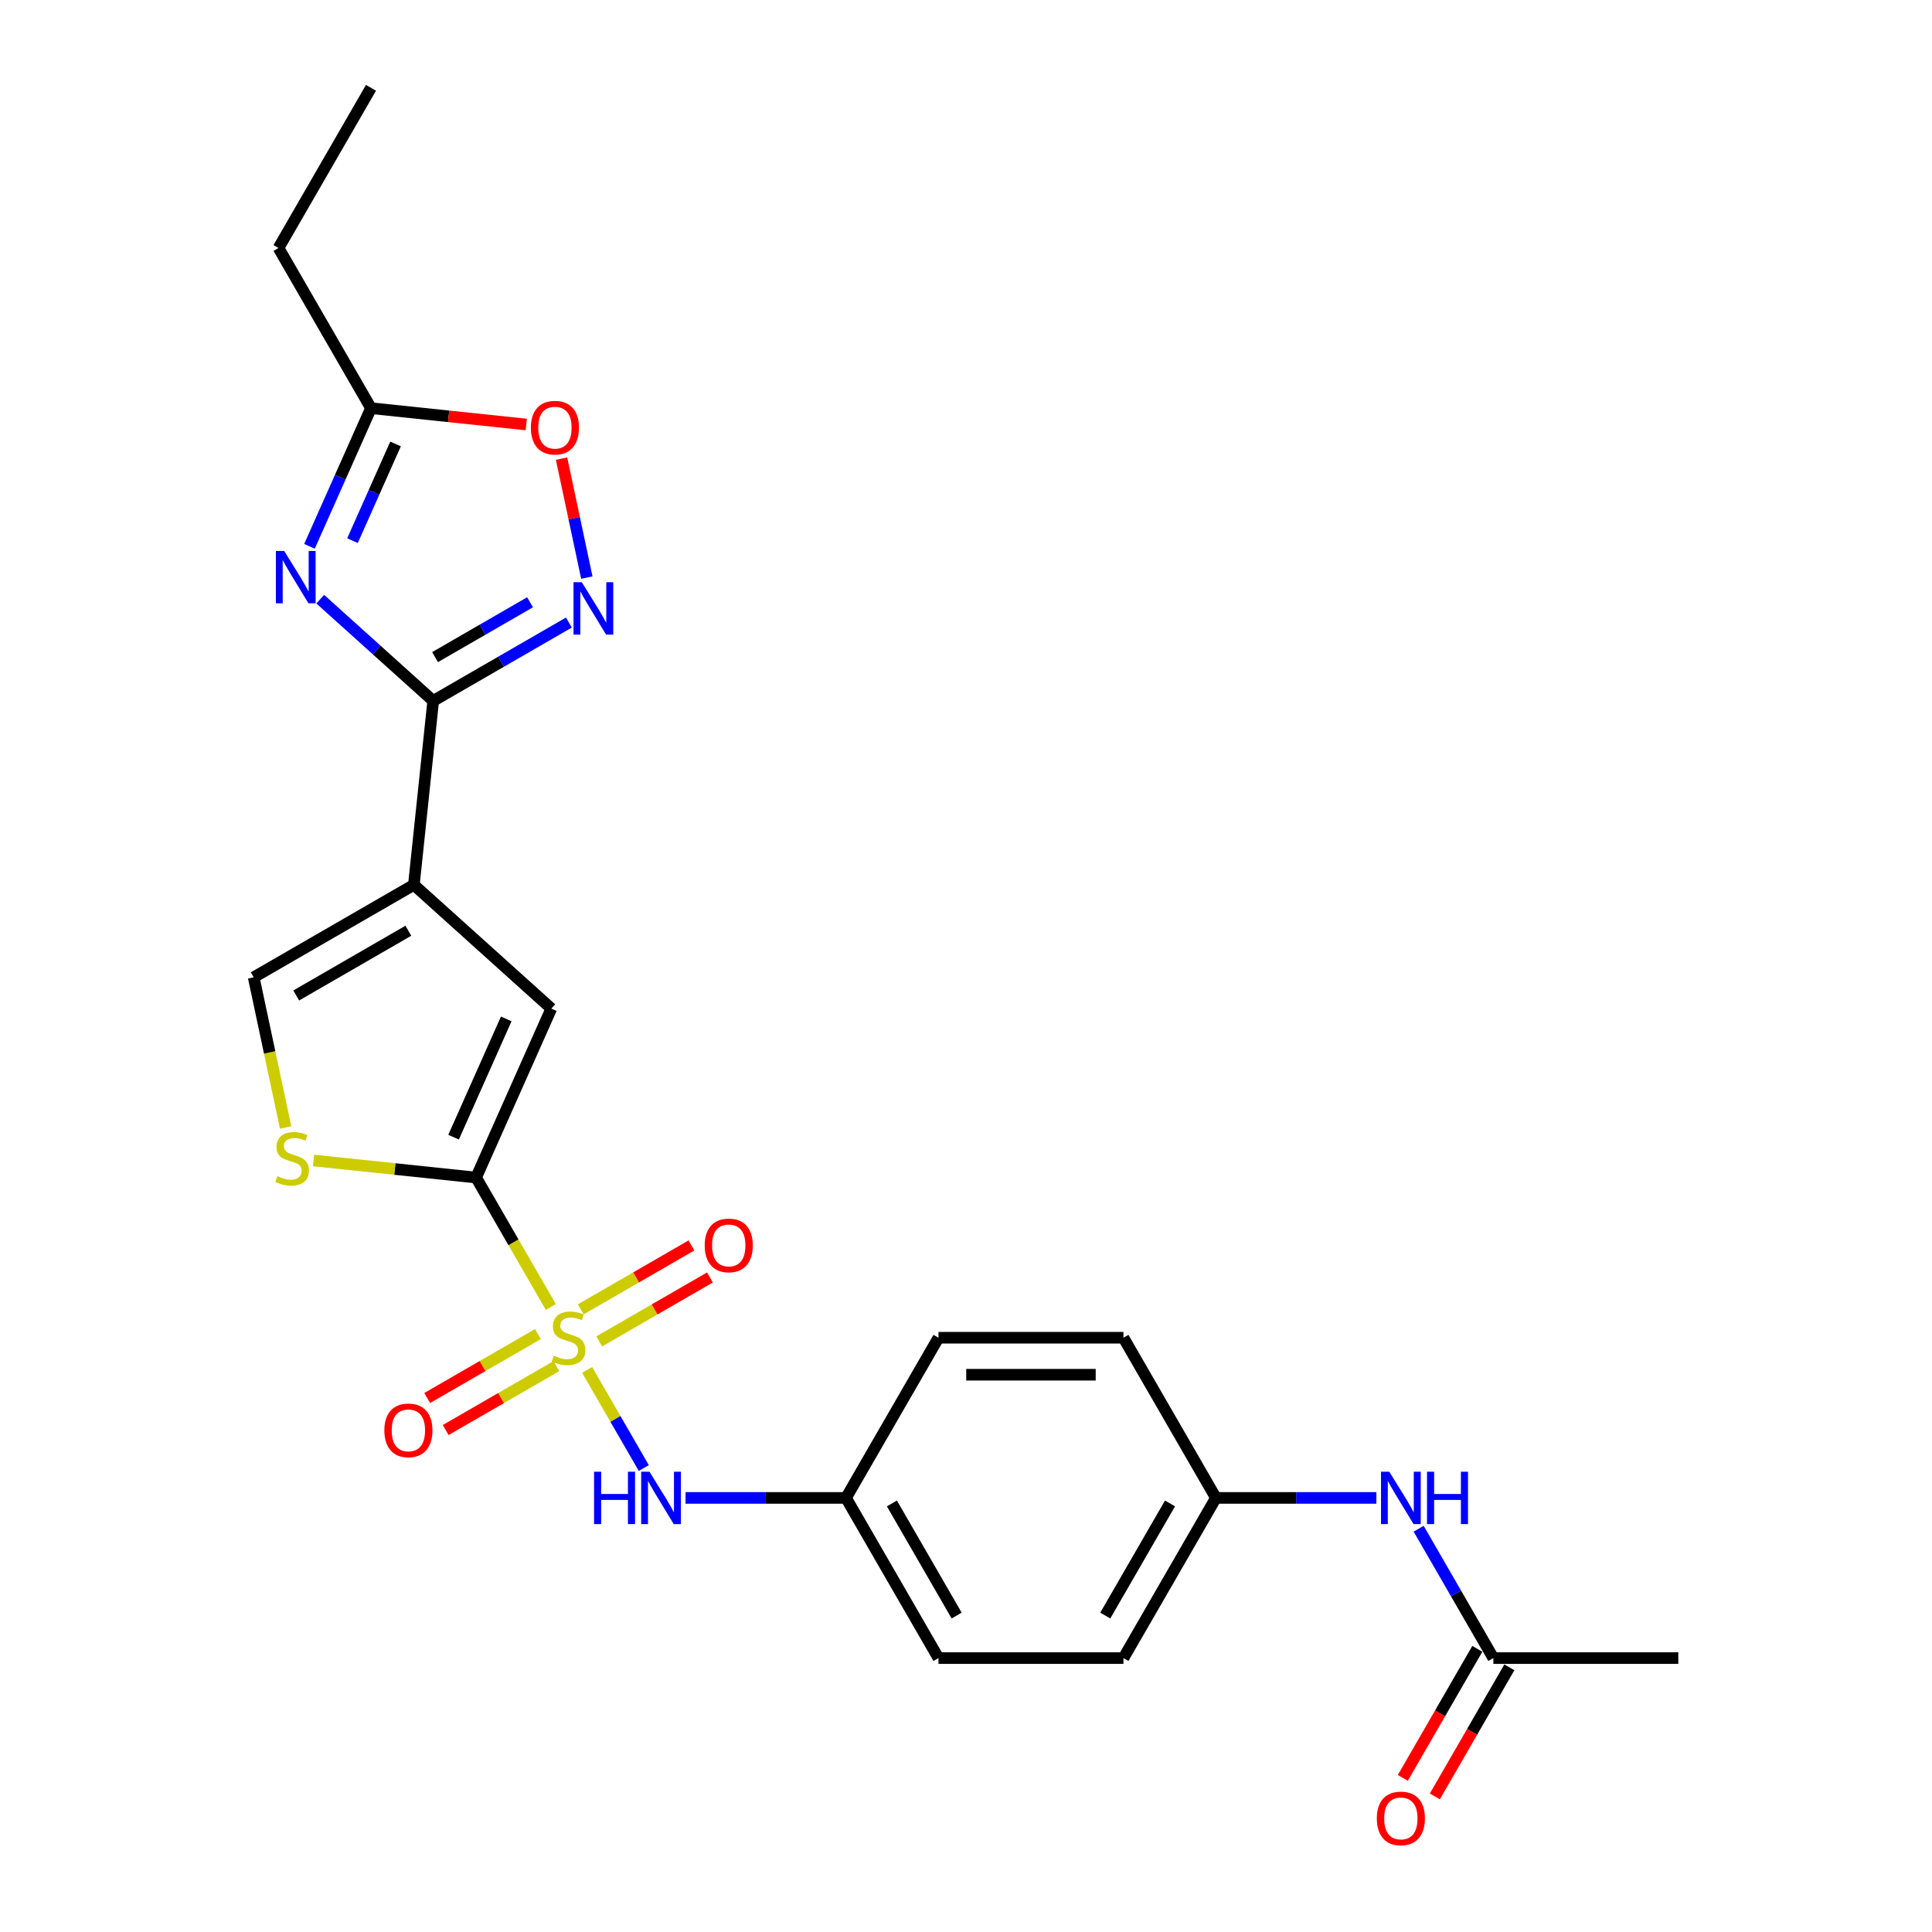 <?xml version='1.0' encoding='iso-8859-1'?>
<svg version='1.1' baseProfile='full'
              xmlns='http://www.w3.org/2000/svg'
                      xmlns:rdkit='http://www.rdkit.org/xml'
                      xmlns:xlink='http://www.w3.org/1999/xlink'
                  xml:space='preserve'
width='1000px' height='1000px' viewBox='0 0 1000 1000'>
<!-- END OF HEADER -->
<rect style='opacity:1.0;fill:#FFFFFF;stroke:none' width='1000' height='1000' x='0' y='0'> </rect>
<path class='bond-0' d='M 285.106,676.499 L 265.766,643.001' style='fill:none;fill-rule:evenodd;stroke:#CCCC00;stroke-width:6px;stroke-linecap:butt;stroke-linejoin:miter;stroke-opacity:1' />
<path class='bond-0' d='M 265.766,643.001 L 246.425,609.503' style='fill:none;fill-rule:evenodd;stroke:#000000;stroke-width:6px;stroke-linecap:butt;stroke-linejoin:miter;stroke-opacity:1' />
<path class='bond-8' d='M 303.898,709.048 L 318.562,734.448' style='fill:none;fill-rule:evenodd;stroke:#CCCC00;stroke-width:6px;stroke-linecap:butt;stroke-linejoin:miter;stroke-opacity:1' />
<path class='bond-8' d='M 318.562,734.448 L 333.227,759.848' style='fill:none;fill-rule:evenodd;stroke:#0000FF;stroke-width:6px;stroke-linecap:butt;stroke-linejoin:miter;stroke-opacity:1' />
<path class='bond-11' d='M 310.164,694.3 L 338.815,677.758' style='fill:none;fill-rule:evenodd;stroke:#CCCC00;stroke-width:6px;stroke-linecap:butt;stroke-linejoin:miter;stroke-opacity:1' />
<path class='bond-11' d='M 338.815,677.758 L 367.467,661.217' style='fill:none;fill-rule:evenodd;stroke:#FF0000;stroke-width:6px;stroke-linecap:butt;stroke-linejoin:miter;stroke-opacity:1' />
<path class='bond-11' d='M 300.591,677.719 L 329.242,661.177' style='fill:none;fill-rule:evenodd;stroke:#CCCC00;stroke-width:6px;stroke-linecap:butt;stroke-linejoin:miter;stroke-opacity:1' />
<path class='bond-11' d='M 329.242,661.177 L 357.893,644.635' style='fill:none;fill-rule:evenodd;stroke:#FF0000;stroke-width:6px;stroke-linecap:butt;stroke-linejoin:miter;stroke-opacity:1' />
<path class='bond-12' d='M 278.419,690.52 L 249.768,707.061' style='fill:none;fill-rule:evenodd;stroke:#CCCC00;stroke-width:6px;stroke-linecap:butt;stroke-linejoin:miter;stroke-opacity:1' />
<path class='bond-12' d='M 249.768,707.061 L 221.117,723.603' style='fill:none;fill-rule:evenodd;stroke:#FF0000;stroke-width:6px;stroke-linecap:butt;stroke-linejoin:miter;stroke-opacity:1' />
<path class='bond-12' d='M 287.992,707.101 L 259.341,723.643' style='fill:none;fill-rule:evenodd;stroke:#CCCC00;stroke-width:6px;stroke-linecap:butt;stroke-linejoin:miter;stroke-opacity:1' />
<path class='bond-12' d='M 259.341,723.643 L 230.69,740.185' style='fill:none;fill-rule:evenodd;stroke:#FF0000;stroke-width:6px;stroke-linecap:butt;stroke-linejoin:miter;stroke-opacity:1' />
<path class='bond-5' d='M 246.425,609.503 L 285.363,522.047' style='fill:none;fill-rule:evenodd;stroke:#000000;stroke-width:6px;stroke-linecap:butt;stroke-linejoin:miter;stroke-opacity:1' />
<path class='bond-5' d='M 234.775,588.597 L 262.031,527.378' style='fill:none;fill-rule:evenodd;stroke:#000000;stroke-width:6px;stroke-linecap:butt;stroke-linejoin:miter;stroke-opacity:1' />
<path class='bond-6' d='M 246.425,609.503 L 204.364,605.082' style='fill:none;fill-rule:evenodd;stroke:#000000;stroke-width:6px;stroke-linecap:butt;stroke-linejoin:miter;stroke-opacity:1' />
<path class='bond-6' d='M 204.364,605.082 L 162.303,600.662' style='fill:none;fill-rule:evenodd;stroke:#CCCC00;stroke-width:6px;stroke-linecap:butt;stroke-linejoin:miter;stroke-opacity:1' />
<path class='bond-1' d='M 214.22,457.99 L 285.363,522.047' style='fill:none;fill-rule:evenodd;stroke:#000000;stroke-width:6px;stroke-linecap:butt;stroke-linejoin:miter;stroke-opacity:1' />
<path class='bond-2' d='M 214.22,457.99 L 224.227,362.782' style='fill:none;fill-rule:evenodd;stroke:#000000;stroke-width:6px;stroke-linecap:butt;stroke-linejoin:miter;stroke-opacity:1' />
<path class='bond-25' d='M 214.22,457.99 L 131.313,505.856' style='fill:none;fill-rule:evenodd;stroke:#000000;stroke-width:6px;stroke-linecap:butt;stroke-linejoin:miter;stroke-opacity:1' />
<path class='bond-25' d='M 211.357,481.751 L 153.323,515.257' style='fill:none;fill-rule:evenodd;stroke:#000000;stroke-width:6px;stroke-linecap:butt;stroke-linejoin:miter;stroke-opacity:1' />
<path class='bond-3' d='M 224.227,362.782 L 194.993,336.459' style='fill:none;fill-rule:evenodd;stroke:#000000;stroke-width:6px;stroke-linecap:butt;stroke-linejoin:miter;stroke-opacity:1' />
<path class='bond-3' d='M 194.993,336.459 L 165.759,310.137' style='fill:none;fill-rule:evenodd;stroke:#0000FF;stroke-width:6px;stroke-linecap:butt;stroke-linejoin:miter;stroke-opacity:1' />
<path class='bond-4' d='M 224.227,362.782 L 259.343,342.507' style='fill:none;fill-rule:evenodd;stroke:#000000;stroke-width:6px;stroke-linecap:butt;stroke-linejoin:miter;stroke-opacity:1' />
<path class='bond-4' d='M 259.343,342.507 L 294.459,322.233' style='fill:none;fill-rule:evenodd;stroke:#0000FF;stroke-width:6px;stroke-linecap:butt;stroke-linejoin:miter;stroke-opacity:1' />
<path class='bond-4' d='M 225.189,340.118 L 249.77,325.926' style='fill:none;fill-rule:evenodd;stroke:#000000;stroke-width:6px;stroke-linecap:butt;stroke-linejoin:miter;stroke-opacity:1' />
<path class='bond-4' d='M 249.77,325.926 L 274.351,311.734' style='fill:none;fill-rule:evenodd;stroke:#0000FF;stroke-width:6px;stroke-linecap:butt;stroke-linejoin:miter;stroke-opacity:1' />
<path class='bond-9' d='M 160.185,282.775 L 176.103,247.022' style='fill:none;fill-rule:evenodd;stroke:#0000FF;stroke-width:6px;stroke-linecap:butt;stroke-linejoin:miter;stroke-opacity:1' />
<path class='bond-9' d='M 176.103,247.022 L 192.022,211.268' style='fill:none;fill-rule:evenodd;stroke:#000000;stroke-width:6px;stroke-linecap:butt;stroke-linejoin:miter;stroke-opacity:1' />
<path class='bond-9' d='M 182.452,279.837 L 193.595,254.809' style='fill:none;fill-rule:evenodd;stroke:#0000FF;stroke-width:6px;stroke-linecap:butt;stroke-linejoin:miter;stroke-opacity:1' />
<path class='bond-9' d='M 193.595,254.809 L 204.737,229.782' style='fill:none;fill-rule:evenodd;stroke:#000000;stroke-width:6px;stroke-linecap:butt;stroke-linejoin:miter;stroke-opacity:1' />
<path class='bond-10' d='M 303.744,298.966 L 297.2,268.178' style='fill:none;fill-rule:evenodd;stroke:#0000FF;stroke-width:6px;stroke-linecap:butt;stroke-linejoin:miter;stroke-opacity:1' />
<path class='bond-10' d='M 297.2,268.178 L 290.655,237.391' style='fill:none;fill-rule:evenodd;stroke:#FF0000;stroke-width:6px;stroke-linecap:butt;stroke-linejoin:miter;stroke-opacity:1' />
<path class='bond-7' d='M 147.835,583.586 L 139.574,544.721' style='fill:none;fill-rule:evenodd;stroke:#CCCC00;stroke-width:6px;stroke-linecap:butt;stroke-linejoin:miter;stroke-opacity:1' />
<path class='bond-7' d='M 139.574,544.721 L 131.313,505.856' style='fill:none;fill-rule:evenodd;stroke:#000000;stroke-width:6px;stroke-linecap:butt;stroke-linejoin:miter;stroke-opacity:1' />
<path class='bond-16' d='M 354.833,775.317 L 396.362,775.317' style='fill:none;fill-rule:evenodd;stroke:#0000FF;stroke-width:6px;stroke-linecap:butt;stroke-linejoin:miter;stroke-opacity:1' />
<path class='bond-16' d='M 396.362,775.317 L 437.89,775.317' style='fill:none;fill-rule:evenodd;stroke:#000000;stroke-width:6px;stroke-linecap:butt;stroke-linejoin:miter;stroke-opacity:1' />
<path class='bond-22' d='M 192.022,211.268 L 144.156,128.361' style='fill:none;fill-rule:evenodd;stroke:#000000;stroke-width:6px;stroke-linecap:butt;stroke-linejoin:miter;stroke-opacity:1' />
<path class='bond-27' d='M 192.022,211.268 L 232.207,215.492' style='fill:none;fill-rule:evenodd;stroke:#000000;stroke-width:6px;stroke-linecap:butt;stroke-linejoin:miter;stroke-opacity:1' />
<path class='bond-27' d='M 232.207,215.492 L 272.391,219.715' style='fill:none;fill-rule:evenodd;stroke:#FF0000;stroke-width:6px;stroke-linecap:butt;stroke-linejoin:miter;stroke-opacity:1' />
<path class='bond-13' d='M 772.954,858.223 L 753.625,824.745' style='fill:none;fill-rule:evenodd;stroke:#000000;stroke-width:6px;stroke-linecap:butt;stroke-linejoin:miter;stroke-opacity:1' />
<path class='bond-13' d='M 753.625,824.745 L 734.296,791.266' style='fill:none;fill-rule:evenodd;stroke:#0000FF;stroke-width:6px;stroke-linecap:butt;stroke-linejoin:miter;stroke-opacity:1' />
<path class='bond-15' d='M 764.663,853.437 L 745.379,886.839' style='fill:none;fill-rule:evenodd;stroke:#000000;stroke-width:6px;stroke-linecap:butt;stroke-linejoin:miter;stroke-opacity:1' />
<path class='bond-15' d='M 745.379,886.839 L 726.094,920.241' style='fill:none;fill-rule:evenodd;stroke:#FF0000;stroke-width:6px;stroke-linecap:butt;stroke-linejoin:miter;stroke-opacity:1' />
<path class='bond-15' d='M 781.245,863.01 L 761.96,896.412' style='fill:none;fill-rule:evenodd;stroke:#000000;stroke-width:6px;stroke-linecap:butt;stroke-linejoin:miter;stroke-opacity:1' />
<path class='bond-15' d='M 761.96,896.412 L 742.675,929.815' style='fill:none;fill-rule:evenodd;stroke:#FF0000;stroke-width:6px;stroke-linecap:butt;stroke-linejoin:miter;stroke-opacity:1' />
<path class='bond-23' d='M 772.954,858.223 L 868.687,858.223' style='fill:none;fill-rule:evenodd;stroke:#000000;stroke-width:6px;stroke-linecap:butt;stroke-linejoin:miter;stroke-opacity:1' />
<path class='bond-14' d='M 712.413,775.317 L 670.884,775.317' style='fill:none;fill-rule:evenodd;stroke:#0000FF;stroke-width:6px;stroke-linecap:butt;stroke-linejoin:miter;stroke-opacity:1' />
<path class='bond-14' d='M 670.884,775.317 L 629.355,775.317' style='fill:none;fill-rule:evenodd;stroke:#000000;stroke-width:6px;stroke-linecap:butt;stroke-linejoin:miter;stroke-opacity:1' />
<path class='bond-18' d='M 437.89,775.317 L 485.757,692.41' style='fill:none;fill-rule:evenodd;stroke:#000000;stroke-width:6px;stroke-linecap:butt;stroke-linejoin:miter;stroke-opacity:1' />
<path class='bond-19' d='M 437.89,775.317 L 485.757,858.223' style='fill:none;fill-rule:evenodd;stroke:#000000;stroke-width:6px;stroke-linecap:butt;stroke-linejoin:miter;stroke-opacity:1' />
<path class='bond-19' d='M 461.652,778.179 L 495.158,836.214' style='fill:none;fill-rule:evenodd;stroke:#000000;stroke-width:6px;stroke-linecap:butt;stroke-linejoin:miter;stroke-opacity:1' />
<path class='bond-17' d='M 629.355,775.317 L 581.489,858.223' style='fill:none;fill-rule:evenodd;stroke:#000000;stroke-width:6px;stroke-linecap:butt;stroke-linejoin:miter;stroke-opacity:1' />
<path class='bond-17' d='M 605.594,778.179 L 572.088,836.214' style='fill:none;fill-rule:evenodd;stroke:#000000;stroke-width:6px;stroke-linecap:butt;stroke-linejoin:miter;stroke-opacity:1' />
<path class='bond-26' d='M 629.355,775.317 L 581.489,692.41' style='fill:none;fill-rule:evenodd;stroke:#000000;stroke-width:6px;stroke-linecap:butt;stroke-linejoin:miter;stroke-opacity:1' />
<path class='bond-20' d='M 485.757,692.41 L 581.489,692.41' style='fill:none;fill-rule:evenodd;stroke:#000000;stroke-width:6px;stroke-linecap:butt;stroke-linejoin:miter;stroke-opacity:1' />
<path class='bond-20' d='M 500.116,711.556 L 567.129,711.556' style='fill:none;fill-rule:evenodd;stroke:#000000;stroke-width:6px;stroke-linecap:butt;stroke-linejoin:miter;stroke-opacity:1' />
<path class='bond-21' d='M 485.757,858.223 L 581.489,858.223' style='fill:none;fill-rule:evenodd;stroke:#000000;stroke-width:6px;stroke-linecap:butt;stroke-linejoin:miter;stroke-opacity:1' />
<path class='bond-24' d='M 144.156,128.361 L 192.022,45.455' style='fill:none;fill-rule:evenodd;stroke:#000000;stroke-width:6px;stroke-linecap:butt;stroke-linejoin:miter;stroke-opacity:1' />
<path  class='atom-0' d='M 286.633 701.715
Q 286.939 701.83, 288.203 702.366
Q 289.467 702.902, 290.845 703.247
Q 292.262 703.553, 293.641 703.553
Q 296.206 703.553, 297.7 702.328
Q 299.193 701.064, 299.193 698.881
Q 299.193 697.388, 298.427 696.469
Q 297.7 695.55, 296.551 695.052
Q 295.402 694.554, 293.488 693.98
Q 291.075 693.252, 289.62 692.563
Q 288.203 691.874, 287.169 690.419
Q 286.174 688.964, 286.174 686.513
Q 286.174 683.105, 288.471 680.999
Q 290.807 678.892, 295.402 678.892
Q 298.542 678.892, 302.103 680.386
L 301.223 683.334
Q 297.968 681.994, 295.517 681.994
Q 292.875 681.994, 291.42 683.105
Q 289.965 684.177, 290.003 686.053
Q 290.003 687.508, 290.73 688.389
Q 291.496 689.27, 292.568 689.768
Q 293.679 690.265, 295.517 690.84
Q 297.968 691.606, 299.423 692.372
Q 300.878 693.137, 301.912 694.707
Q 302.984 696.239, 302.984 698.881
Q 302.984 702.634, 300.457 704.664
Q 297.968 706.655, 293.794 706.655
Q 291.381 706.655, 289.543 706.119
Q 287.744 705.621, 285.599 704.74
L 286.633 701.715
' fill='#CCCC00'/>
<path  class='atom-4' d='M 147.091 285.168
L 155.975 299.528
Q 156.856 300.945, 158.273 303.511
Q 159.689 306.076, 159.766 306.229
L 159.766 285.168
L 163.366 285.168
L 163.366 312.28
L 159.651 312.28
L 150.116 296.58
Q 149.006 294.742, 147.819 292.635
Q 146.67 290.529, 146.325 289.878
L 146.325 312.28
L 142.802 312.28
L 142.802 285.168
L 147.091 285.168
' fill='#0000FF'/>
<path  class='atom-5' d='M 301.141 301.36
L 310.025 315.719
Q 310.906 317.136, 312.322 319.702
Q 313.739 322.268, 313.816 322.421
L 313.816 301.36
L 317.415 301.36
L 317.415 328.471
L 313.701 328.471
L 304.166 312.771
Q 303.056 310.933, 301.868 308.827
Q 300.72 306.721, 300.375 306.07
L 300.375 328.471
L 296.852 328.471
L 296.852 301.36
L 301.141 301.36
' fill='#0000FF'/>
<path  class='atom-7' d='M 143.559 608.802
Q 143.865 608.916, 145.129 609.453
Q 146.392 609.989, 147.771 610.333
Q 149.188 610.64, 150.566 610.64
Q 153.132 610.64, 154.625 609.414
Q 156.119 608.151, 156.119 605.968
Q 156.119 604.474, 155.353 603.555
Q 154.625 602.636, 153.477 602.139
Q 152.328 601.641, 150.413 601.066
Q 148.001 600.339, 146.546 599.65
Q 145.129 598.96, 144.095 597.505
Q 143.099 596.05, 143.099 593.599
Q 143.099 590.191, 145.397 588.085
Q 147.733 585.979, 152.328 585.979
Q 155.468 585.979, 159.029 587.472
L 158.148 590.421
Q 154.893 589.081, 152.443 589.081
Q 149.801 589.081, 148.345 590.191
Q 146.89 591.263, 146.929 593.14
Q 146.929 594.595, 147.656 595.476
Q 148.422 596.356, 149.494 596.854
Q 150.605 597.352, 152.443 597.926
Q 154.893 598.692, 156.349 599.458
Q 157.804 600.224, 158.838 601.794
Q 159.91 603.326, 159.91 605.968
Q 159.91 609.721, 157.383 611.75
Q 154.893 613.741, 150.72 613.741
Q 148.307 613.741, 146.469 613.205
Q 144.669 612.707, 142.525 611.827
L 143.559 608.802
' fill='#CCCC00'/>
<path  class='atom-9' d='M 307.484 761.761
L 311.16 761.761
L 311.16 773.287
L 325.022 773.287
L 325.022 761.761
L 328.698 761.761
L 328.698 788.872
L 325.022 788.872
L 325.022 776.351
L 311.16 776.351
L 311.16 788.872
L 307.484 788.872
L 307.484 761.761
' fill='#0000FF'/>
<path  class='atom-9' d='M 336.165 761.761
L 345.049 776.121
Q 345.93 777.538, 347.347 780.103
Q 348.763 782.669, 348.84 782.822
L 348.84 761.761
L 352.44 761.761
L 352.44 788.872
L 348.725 788.872
L 339.19 773.172
Q 338.08 771.334, 336.893 769.228
Q 335.744 767.122, 335.399 766.471
L 335.399 788.872
L 331.876 788.872
L 331.876 761.761
L 336.165 761.761
' fill='#0000FF'/>
<path  class='atom-11' d='M 274.785 221.351
Q 274.785 214.842, 278.001 211.204
Q 281.218 207.566, 287.23 207.566
Q 293.242 207.566, 296.458 211.204
Q 299.675 214.842, 299.675 221.351
Q 299.675 227.938, 296.42 231.691
Q 293.165 235.405, 287.23 235.405
Q 281.256 235.405, 278.001 231.691
Q 274.785 227.976, 274.785 221.351
M 287.23 232.342
Q 291.365 232.342, 293.586 229.584
Q 295.846 226.789, 295.846 221.351
Q 295.846 216.029, 293.586 213.348
Q 291.365 210.629, 287.23 210.629
Q 283.094 210.629, 280.835 213.31
Q 278.614 215.99, 278.614 221.351
Q 278.614 226.827, 280.835 229.584
Q 283.094 232.342, 287.23 232.342
' fill='#FF0000'/>
<path  class='atom-12' d='M 364.753 644.62
Q 364.753 638.11, 367.97 634.473
Q 371.186 630.835, 377.198 630.835
Q 383.21 630.835, 386.427 634.473
Q 389.644 638.11, 389.644 644.62
Q 389.644 651.207, 386.389 654.959
Q 383.134 658.674, 377.198 658.674
Q 371.225 658.674, 367.97 654.959
Q 364.753 651.245, 364.753 644.62
M 377.198 655.61
Q 381.334 655.61, 383.555 652.853
Q 385.814 650.058, 385.814 644.62
Q 385.814 639.297, 383.555 636.617
Q 381.334 633.898, 377.198 633.898
Q 373.063 633.898, 370.803 636.579
Q 368.582 639.259, 368.582 644.62
Q 368.582 650.096, 370.803 652.853
Q 373.063 655.61, 377.198 655.61
' fill='#FF0000'/>
<path  class='atom-13' d='M 198.94 740.353
Q 198.94 733.843, 202.156 730.205
Q 205.373 726.567, 211.385 726.567
Q 217.397 726.567, 220.614 730.205
Q 223.83 733.843, 223.83 740.353
Q 223.83 746.939, 220.575 750.692
Q 217.32 754.406, 211.385 754.406
Q 205.411 754.406, 202.156 750.692
Q 198.94 746.977, 198.94 740.353
M 211.385 751.343
Q 215.521 751.343, 217.742 748.586
Q 220.001 745.79, 220.001 740.353
Q 220.001 735.03, 217.742 732.349
Q 215.521 729.631, 211.385 729.631
Q 207.249 729.631, 204.99 732.311
Q 202.769 734.992, 202.769 740.353
Q 202.769 745.829, 204.99 748.586
Q 207.249 751.343, 211.385 751.343
' fill='#FF0000'/>
<path  class='atom-15' d='M 719.095 761.761
L 727.979 776.121
Q 728.86 777.538, 730.277 780.103
Q 731.693 782.669, 731.77 782.822
L 731.77 761.761
L 735.369 761.761
L 735.369 788.872
L 731.655 788.872
L 722.12 773.172
Q 721.01 771.334, 719.823 769.228
Q 718.674 767.122, 718.329 766.471
L 718.329 788.872
L 714.806 788.872
L 714.806 761.761
L 719.095 761.761
' fill='#0000FF'/>
<path  class='atom-15' d='M 738.624 761.761
L 742.301 761.761
L 742.301 773.287
L 756.163 773.287
L 756.163 761.761
L 759.839 761.761
L 759.839 788.872
L 756.163 788.872
L 756.163 776.351
L 742.301 776.351
L 742.301 788.872
L 738.624 788.872
L 738.624 761.761
' fill='#0000FF'/>
<path  class='atom-16' d='M 712.643 941.207
Q 712.643 934.697, 715.859 931.059
Q 719.076 927.421, 725.088 927.421
Q 731.1 927.421, 734.316 931.059
Q 737.533 934.697, 737.533 941.207
Q 737.533 947.793, 734.278 951.546
Q 731.023 955.26, 725.088 955.26
Q 719.114 955.26, 715.859 951.546
Q 712.643 947.831, 712.643 941.207
M 725.088 952.197
Q 729.223 952.197, 731.444 949.44
Q 733.704 946.644, 733.704 941.207
Q 733.704 935.884, 731.444 933.204
Q 729.223 930.485, 725.088 930.485
Q 720.952 930.485, 718.693 933.165
Q 716.472 935.846, 716.472 941.207
Q 716.472 946.683, 718.693 949.44
Q 720.952 952.197, 725.088 952.197
' fill='#FF0000'/>
</svg>

